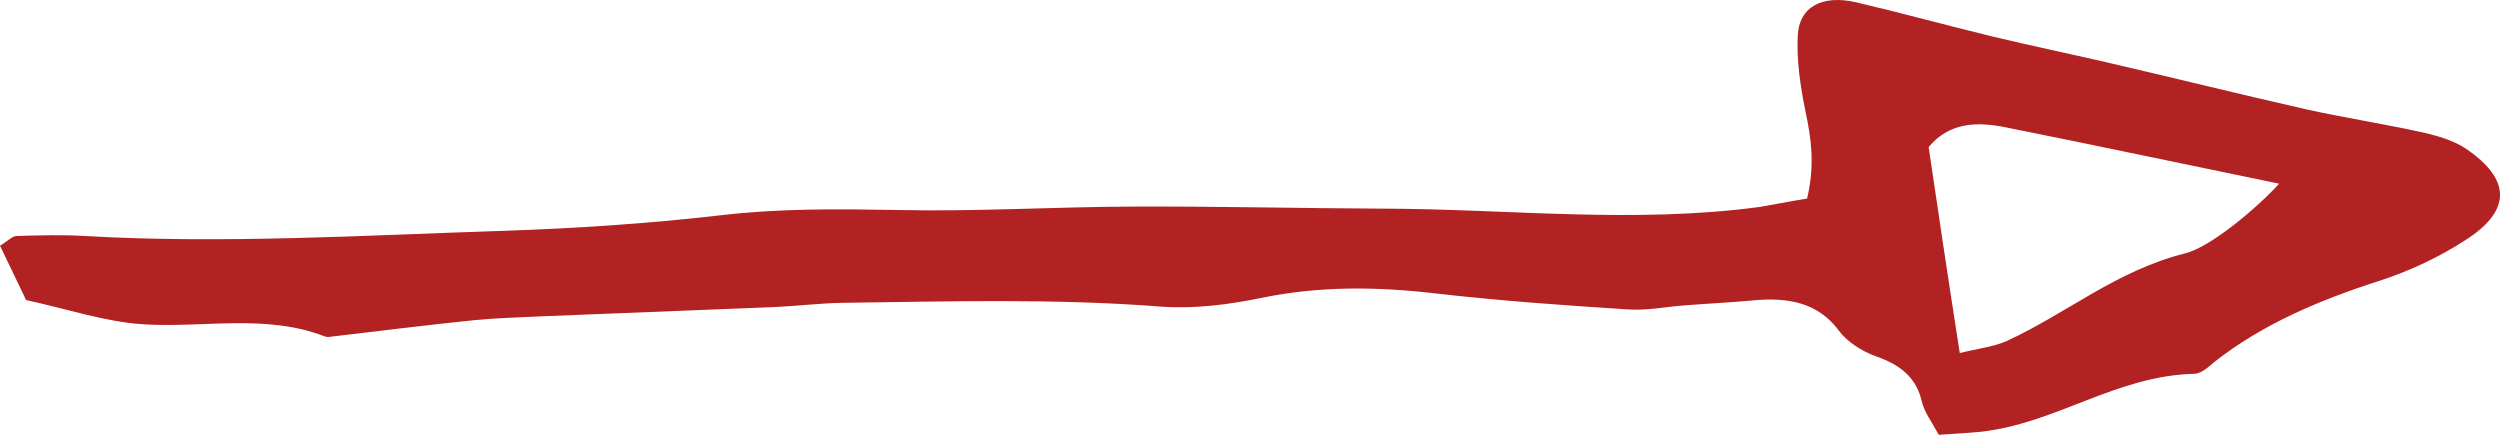 <svg width="46" height="8" viewBox="0 0 46 8" fill="none" xmlns="http://www.w3.org/2000/svg">
<path d="M33.25 3.654C33.397 3.042 33.327 2.545 33.219 2.042C33.126 1.583 33.056 1.118 33.079 0.653C33.103 0.124 33.528 -0.099 34.148 0.041C34.992 0.239 35.82 0.468 36.664 0.672C37.353 0.838 38.057 0.984 38.746 1.143C39.985 1.43 41.216 1.736 42.454 2.016C43.151 2.169 43.856 2.278 44.552 2.431C44.839 2.494 45.148 2.584 45.373 2.736C46.201 3.297 46.217 3.871 45.373 4.412C44.893 4.725 44.343 4.986 43.77 5.171C42.656 5.528 41.618 5.974 40.751 6.655C40.643 6.745 40.511 6.872 40.38 6.878C38.94 6.91 37.848 7.783 36.462 7.943C36.215 7.968 35.967 7.981 35.673 8C35.549 7.771 35.41 7.586 35.363 7.395C35.27 6.98 35.007 6.726 34.527 6.56C34.256 6.464 33.985 6.286 33.838 6.088C33.459 5.572 32.909 5.464 32.251 5.528C31.841 5.566 31.43 5.585 31.02 5.617C30.664 5.642 30.3 5.719 29.944 5.693C28.767 5.617 27.591 5.534 26.422 5.4C25.338 5.273 24.277 5.26 23.201 5.483C22.613 5.604 21.97 5.687 21.366 5.642C19.408 5.489 17.457 5.547 15.498 5.572C15.088 5.579 14.678 5.63 14.268 5.649C12.828 5.706 11.388 5.763 9.948 5.821C9.538 5.84 9.127 5.853 8.725 5.891C7.858 5.98 6.998 6.088 6.131 6.19C6.077 6.197 6.023 6.209 5.976 6.19C4.893 5.77 3.747 6.037 2.64 5.967C1.935 5.923 1.246 5.687 0.48 5.521C0.317 5.183 0.155 4.839 0 4.521C0.147 4.432 0.225 4.342 0.31 4.342C0.72 4.33 1.138 4.317 1.548 4.342C4.126 4.489 6.696 4.33 9.267 4.247C10.606 4.202 11.945 4.113 13.269 3.96C14.353 3.833 15.421 3.845 16.505 3.864C17.945 3.896 19.385 3.807 20.825 3.801C22.365 3.794 23.913 3.833 25.454 3.839C27.761 3.845 30.076 4.119 32.383 3.807C32.646 3.762 32.894 3.711 33.25 3.654ZM36.06 6.496C36.393 6.413 36.687 6.381 36.927 6.273C38.034 5.763 38.94 4.98 40.209 4.661C40.689 4.54 41.549 3.807 41.936 3.38C40.264 3.036 38.584 2.679 36.896 2.341C36.377 2.239 35.874 2.246 35.487 2.705C35.665 3.915 35.851 5.158 36.06 6.496Z" fill="#B22222"/>
</svg>
